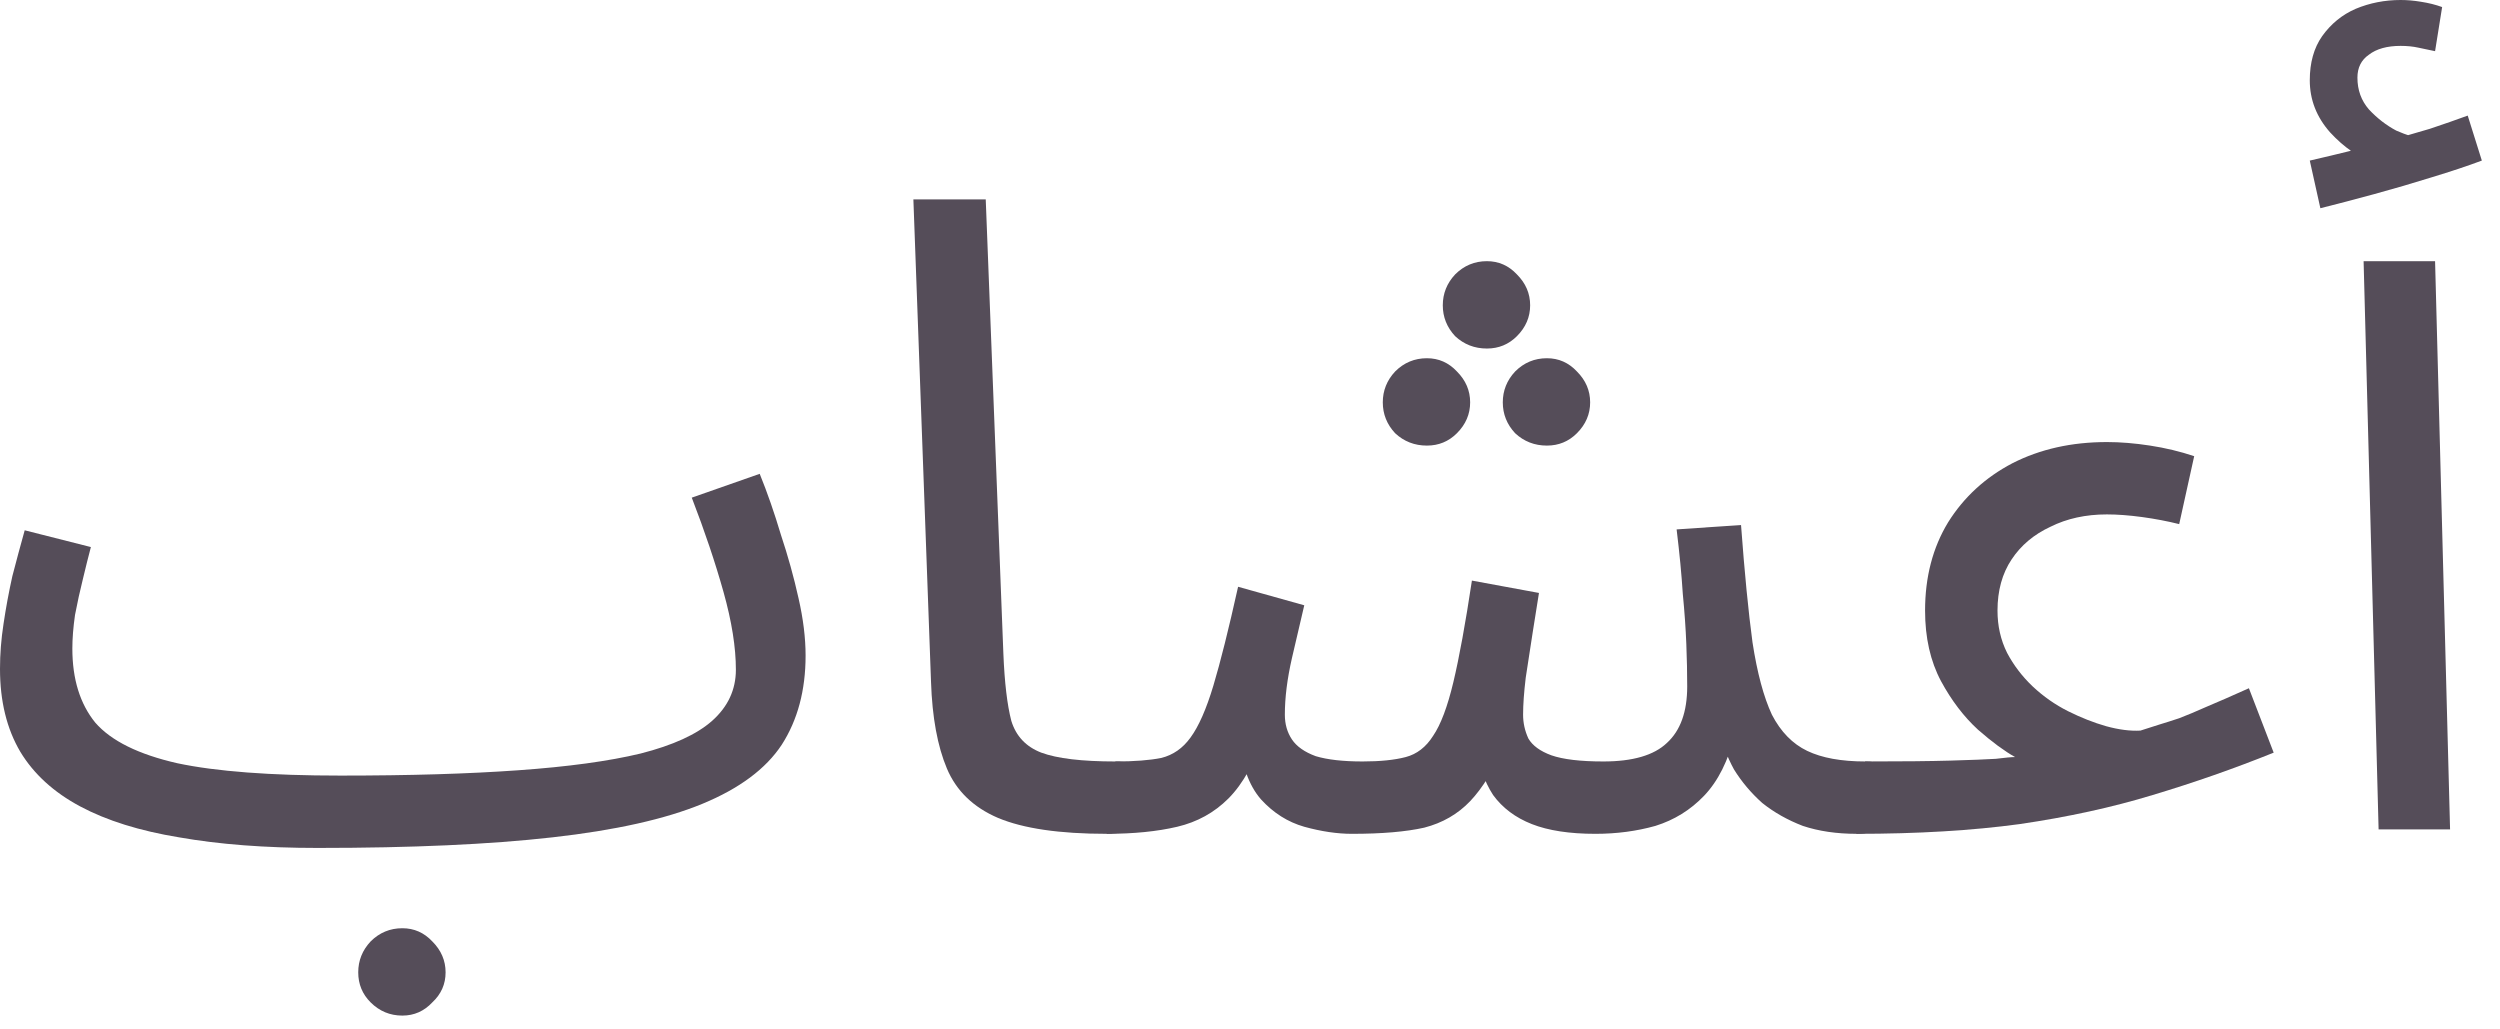 <?xml version="1.0" encoding="utf-8"?>
<svg xmlns="http://www.w3.org/2000/svg" fill="none" height="100%" overflow="visible" preserveAspectRatio="none" style="display: block;" viewBox="0 0 34 14" width="100%">
<g id="Item Description">
<path d="M4.32 11.532L4.632 10.548C5.568 10.548 6.372 10.524 7.044 10.476C7.724 10.428 8.28 10.352 8.712 10.248C9.152 10.136 9.476 9.988 9.684 9.804C9.9 9.612 10.008 9.38 10.008 9.108C10.008 8.804 9.952 8.452 9.84 8.052C9.728 7.652 9.584 7.224 9.408 6.768L10.332 6.444C10.436 6.7 10.532 6.976 10.62 7.272C10.716 7.56 10.796 7.848 10.86 8.136C10.924 8.416 10.956 8.676 10.956 8.916C10.956 9.388 10.848 9.792 10.632 10.128C10.416 10.456 10.056 10.724 9.552 10.932C9.048 11.14 8.368 11.292 7.512 11.388C6.664 11.484 5.6 11.532 4.32 11.532ZM4.32 11.532C3.608 11.532 2.98 11.484 2.436 11.388C1.9 11.3 1.452 11.16 1.092 10.968C0.732 10.776 0.46 10.528 0.276 10.224C0.092 9.912 0 9.536 0 9.096C0 8.896 0.016 8.692 0.048 8.484C0.08 8.268 0.12 8.052 0.168 7.836C0.224 7.62 0.28 7.412 0.336 7.212L1.236 7.44C1.204 7.56 1.168 7.704 1.128 7.872C1.088 8.032 1.052 8.196 1.02 8.364C0.996 8.532 0.984 8.684 0.984 8.82C0.984 9.236 1.088 9.572 1.296 9.828C1.512 10.076 1.884 10.26 2.412 10.38C2.94 10.492 3.68 10.548 4.632 10.548L4.872 11.148L4.32 11.532ZM5.472 13.812C5.304 13.812 5.16 13.752 5.04 13.632C4.928 13.52 4.872 13.384 4.872 13.224C4.872 13.064 4.928 12.924 5.04 12.804C5.16 12.684 5.304 12.624 5.472 12.624C5.632 12.624 5.768 12.684 5.88 12.804C6 12.924 6.06 13.064 6.06 13.224C6.06 13.384 6 13.52 5.88 13.632C5.768 13.752 5.632 13.812 5.472 13.812Z" fill="#554D59"/>
<path d="M15.05 11.34C14.41 11.34 13.918 11.268 13.574 11.124C13.238 10.98 13.006 10.756 12.878 10.452C12.75 10.148 12.678 9.756 12.662 9.276L12.422 2.712H13.406L13.646 8.892C13.662 9.284 13.698 9.588 13.754 9.804C13.818 10.012 13.954 10.156 14.162 10.236C14.378 10.316 14.714 10.356 15.17 10.356C15.338 10.356 15.458 10.404 15.53 10.5C15.61 10.588 15.65 10.696 15.65 10.824C15.65 10.952 15.594 11.072 15.482 11.184C15.37 11.288 15.226 11.34 15.05 11.34Z" fill="#554D59"/>
<path d="M15.05 11.34L15.17 10.356C15.426 10.356 15.634 10.34 15.794 10.308C15.954 10.268 16.086 10.176 16.19 10.032C16.302 9.88 16.406 9.644 16.502 9.324C16.598 9.004 16.71 8.556 16.838 7.98L17.738 8.232C17.69 8.432 17.634 8.672 17.57 8.952C17.506 9.232 17.474 9.488 17.474 9.72C17.474 9.848 17.506 9.96 17.57 10.056C17.634 10.152 17.742 10.228 17.894 10.284C18.054 10.332 18.266 10.356 18.53 10.356C18.77 10.356 18.966 10.336 19.118 10.296C19.27 10.256 19.394 10.16 19.49 10.008C19.594 9.856 19.686 9.612 19.766 9.276C19.846 8.94 19.93 8.48 20.018 7.896L20.93 8.064C20.906 8.208 20.878 8.384 20.846 8.592C20.814 8.8 20.782 9.008 20.75 9.216C20.726 9.416 20.714 9.584 20.714 9.72C20.714 9.832 20.738 9.94 20.786 10.044C20.842 10.14 20.946 10.216 21.098 10.272C21.258 10.328 21.494 10.356 21.806 10.356C22.206 10.356 22.494 10.272 22.67 10.104C22.854 9.936 22.946 9.68 22.946 9.336C22.946 9.152 22.942 8.96 22.934 8.76C22.926 8.552 22.91 8.324 22.886 8.076C22.87 7.82 22.842 7.528 22.802 7.2L23.678 7.14C23.726 7.788 23.778 8.32 23.834 8.736C23.898 9.152 23.986 9.48 24.098 9.72C24.218 9.952 24.378 10.116 24.578 10.212C24.778 10.308 25.042 10.356 25.37 10.356C25.538 10.356 25.658 10.404 25.73 10.5C25.81 10.588 25.85 10.696 25.85 10.824C25.85 10.952 25.794 11.072 25.682 11.184C25.57 11.288 25.426 11.34 25.25 11.34C24.978 11.34 24.734 11.304 24.518 11.232C24.31 11.152 24.126 11.048 23.966 10.92C23.814 10.784 23.686 10.632 23.582 10.464C23.486 10.288 23.418 10.104 23.378 9.912L23.594 9.984C23.506 10.344 23.366 10.624 23.174 10.824C22.99 11.016 22.77 11.152 22.514 11.232C22.258 11.304 21.986 11.34 21.698 11.34C21.346 11.34 21.058 11.296 20.834 11.208C20.61 11.12 20.434 10.988 20.306 10.812C20.186 10.628 20.106 10.396 20.066 10.116H20.474C20.322 10.46 20.162 10.72 19.994 10.896C19.826 11.072 19.618 11.192 19.37 11.256C19.122 11.312 18.794 11.34 18.386 11.34C18.186 11.34 17.97 11.308 17.738 11.244C17.514 11.18 17.318 11.056 17.15 10.872C16.982 10.68 16.882 10.396 16.85 10.02L17.21 9.948C17.074 10.356 16.906 10.66 16.706 10.86C16.514 11.052 16.282 11.18 16.01 11.244C15.738 11.308 15.418 11.34 15.05 11.34ZM20.222 4.74C20.054 4.74 19.91 4.684 19.79 4.572C19.678 4.452 19.622 4.312 19.622 4.152C19.622 3.992 19.678 3.852 19.79 3.732C19.91 3.612 20.054 3.552 20.222 3.552C20.382 3.552 20.518 3.612 20.63 3.732C20.75 3.852 20.81 3.992 20.81 4.152C20.81 4.312 20.75 4.452 20.63 4.572C20.518 4.684 20.382 4.74 20.222 4.74ZM19.406 6.06C19.238 6.06 19.094 6.004 18.974 5.892C18.862 5.772 18.806 5.632 18.806 5.472C18.806 5.312 18.862 5.172 18.974 5.052C19.094 4.932 19.238 4.872 19.406 4.872C19.566 4.872 19.702 4.932 19.814 5.052C19.934 5.172 19.994 5.312 19.994 5.472C19.994 5.632 19.934 5.772 19.814 5.892C19.702 6.004 19.566 6.06 19.406 6.06ZM21.038 6.06C20.87 6.06 20.726 6.004 20.606 5.892C20.494 5.772 20.438 5.632 20.438 5.472C20.438 5.312 20.494 5.172 20.606 5.052C20.726 4.932 20.87 4.872 21.038 4.872C21.198 4.872 21.334 4.932 21.446 5.052C21.566 5.172 21.626 5.312 21.626 5.472C21.626 5.632 21.566 5.772 21.446 5.892C21.334 6.004 21.198 6.06 21.038 6.06Z" fill="#554D59"/>
<path d="M25.245 11.34L25.366 10.356C25.869 10.356 26.258 10.352 26.529 10.344C26.809 10.336 27.014 10.328 27.142 10.32C27.27 10.304 27.358 10.296 27.405 10.296C27.262 10.216 27.093 10.092 26.901 9.924C26.709 9.748 26.541 9.528 26.398 9.264C26.253 8.992 26.181 8.672 26.181 8.304C26.181 7.848 26.285 7.448 26.494 7.104C26.709 6.76 27.002 6.492 27.369 6.3C27.745 6.108 28.174 6.012 28.654 6.012C28.837 6.012 29.034 6.028 29.241 6.06C29.45 6.092 29.649 6.14 29.841 6.204L29.637 7.128C29.477 7.088 29.309 7.056 29.134 7.032C28.957 7.008 28.797 6.996 28.654 6.996C28.366 6.996 28.11 7.052 27.886 7.164C27.662 7.268 27.485 7.416 27.358 7.608C27.23 7.8 27.166 8.032 27.166 8.304C27.166 8.512 27.209 8.704 27.297 8.88C27.386 9.048 27.502 9.2 27.645 9.336C27.79 9.472 27.95 9.584 28.125 9.672C28.302 9.76 28.474 9.828 28.642 9.876C28.817 9.924 28.974 9.944 29.11 9.936C29.206 9.904 29.294 9.876 29.373 9.852C29.453 9.828 29.541 9.8 29.637 9.768C29.741 9.728 29.866 9.676 30.009 9.612C30.162 9.548 30.354 9.464 30.585 9.36L30.922 10.236C30.386 10.452 29.837 10.644 29.277 10.812C28.726 10.98 28.122 11.112 27.465 11.208C26.817 11.296 26.078 11.34 25.245 11.34Z" fill="#554D59"/>
<path d="M32.349 11.28L32.145 3.552H33.117L33.321 11.28H32.349ZM31.557 2.832L31.413 2.184C31.621 2.136 31.789 2.096 31.917 2.064C32.045 2.032 32.189 1.996 32.349 1.956L32.289 2.208C32.081 2.144 31.881 2.008 31.689 1.8C31.505 1.592 31.413 1.356 31.413 1.092C31.413 0.852 31.469 0.652 31.581 0.492C31.701 0.324 31.853 0.2 32.037 0.12C32.229 0.04 32.433 0 32.649 0C32.737 0 32.829 0.008 32.925 0.024C33.029 0.04 33.125 0.064 33.213 0.096L33.117 0.696C33.037 0.68 32.961 0.664 32.889 0.648C32.817 0.632 32.737 0.624 32.649 0.624C32.465 0.624 32.321 0.664 32.217 0.744C32.113 0.816 32.061 0.92 32.061 1.056C32.061 1.224 32.113 1.368 32.217 1.488C32.329 1.608 32.453 1.704 32.589 1.776C32.733 1.84 32.849 1.872 32.937 1.872L32.445 1.92C32.661 1.864 32.861 1.808 33.045 1.752C33.237 1.688 33.409 1.628 33.561 1.572L33.753 2.184C33.561 2.256 33.333 2.332 33.069 2.412C32.813 2.492 32.553 2.568 32.289 2.64C32.025 2.712 31.781 2.776 31.557 2.832Z" fill="#554D59"/>
</g>
</svg>